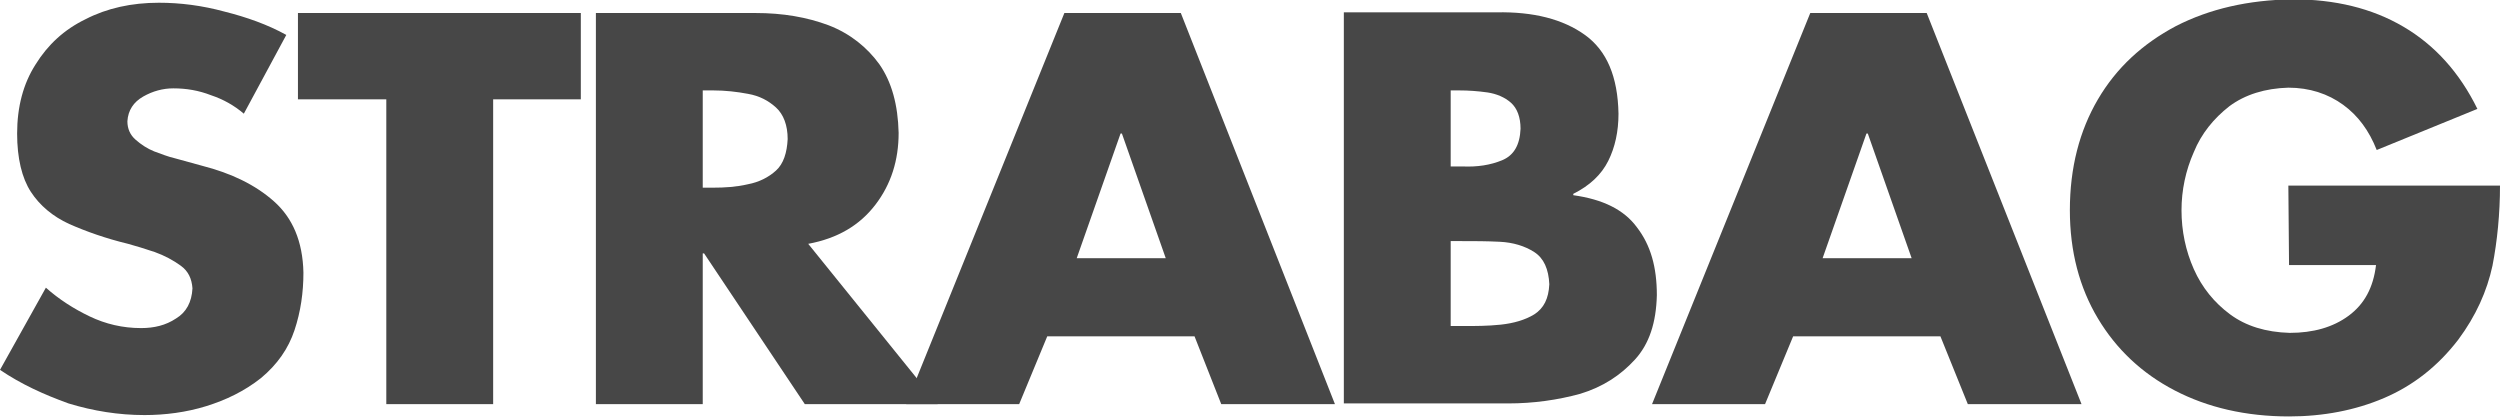 <?xml version="1.0" encoding="utf-8"?>
<!-- Generator: Adobe Illustrator 22.0.1, SVG Export Plug-In . SVG Version: 6.00 Build 0)  -->
<svg version="1.1" id="Layer_1" xmlns="http://www.w3.org/2000/svg" xmlns:xlink="http://www.w3.org/1999/xlink" x="0px" y="0px"
	 viewBox="0 0 365 60.9" style="enable-background:new 0 0 365 60.9;" xml:space="preserve">
<style type="text/css">
	.st0{fill:#474747;}
</style>
<g>
	<path class="st0" d="M41.8,5.1l-6.2,11.5c-1.4-1.2-3-2.1-4.8-2.7c-1.8-0.7-3.6-1-5.5-1c-1.5,0-3,0.4-4.4,1.2
		c-1.4,0.8-2.2,2-2.3,3.6c0,1.1,0.4,2,1.2,2.7c0.8,0.7,1.7,1.3,2.7,1.7c1.1,0.4,2.1,0.8,3,1l4,1.1c4.3,1.1,7.8,2.8,10.5,5.2
		c2.7,2.4,4.2,5.8,4.3,10.4c0,2.9-0.4,5.7-1.3,8.4c-0.9,2.7-2.5,5-4.9,7c-2.4,1.9-5.1,3.2-8,4.1c-2.9,0.9-6,1.3-9,1.3
		c-3.8,0-7.5-0.6-11.1-1.7C6.4,57.6,3.1,56.1,0,54l6.7-12c1.9,1.7,4.1,3.1,6.4,4.2c2.3,1.1,4.8,1.7,7.5,1.7c1.9,0,3.6-0.4,5.1-1.4
		c1.5-0.9,2.3-2.4,2.4-4.4c-0.1-1.4-0.6-2.5-1.7-3.3c-1.1-0.8-2.4-1.5-3.8-2c-1.5-0.5-2.8-0.9-3.9-1.2c-3.3-0.8-6.1-1.8-8.6-2.9
		c-2.4-1.1-4.3-2.7-5.6-4.7c-1.3-2-2-4.9-2-8.5c0-3.9,0.9-7.3,2.7-10.1c1.8-2.9,4.2-5.1,7.3-6.6c3.1-1.6,6.7-2.4,10.7-2.4
		c3.1,0,6.3,0.4,9.6,1.3C36,2.5,39.1,3.6,41.8,5.1z"/>
	<path class="st0" d="M102.6,13.2v14.2h1.5c1.7,0,3.4-0.1,5.1-0.5c1.6-0.3,3-1,4.1-2c1.1-1,1.6-2.6,1.7-4.6c0-2-0.6-3.6-1.7-4.6
		c-1.1-1-2.4-1.7-4.1-2c-1.6-0.3-3.3-0.5-5.1-0.5L102.6,13.2L102.6,13.2z M118,35.6L136.9,59h-19.4l-14.7-22h-0.2v22H87V1.9h23.3
		c4,0,7.5,0.6,10.7,1.8c3.1,1.2,5.6,3.2,7.4,5.7c1.8,2.6,2.7,5.9,2.8,10c0,4-1.1,7.5-3.4,10.5C125.5,32.9,122.3,34.8,118,35.6z
		 M72,14.5V59H56.4V14.5H43.5V1.9h41.3v12.6H72z"/>
	<path class="st0" d="M211.8,13.2v11.1h1.7c2.2,0.1,4.1-0.2,5.8-0.9c1.7-0.7,2.6-2.2,2.7-4.6c0-1.7-0.5-3-1.4-3.8
		c-0.9-0.8-2.1-1.3-3.4-1.5c-1.4-0.2-2.8-0.3-4.2-0.3H211.8z M220.2,58.9h-24V1.8h22.3c5.4-0.1,9.7,1,12.9,3.3
		c3.2,2.3,4.8,6.1,4.9,11.5c0,2.6-0.5,4.9-1.5,6.9c-1,2-2.7,3.6-5.1,4.8v0.2c4.3,0.6,7.4,2.1,9.3,4.7c2,2.6,2.9,5.8,2.9,9.9
		c-0.1,4-1.1,7.1-3.2,9.4c-2.1,2.3-4.7,4-8,5C227.4,58.4,223.9,58.9,220.2,58.9z M211.8,35.3v12.3h2c1.6,0,3.4,0,5.3-0.2
		c1.9-0.2,3.6-0.7,4.9-1.5c1.4-0.9,2.1-2.3,2.2-4.4c-0.1-2.2-0.8-3.8-2.2-4.7c-1.4-0.9-3.1-1.4-5-1.5c-2-0.1-3.8-0.1-5.6-0.1H211.8z
		 M170.2,37.7l-6.4-18.2h-0.2l-6.4,18.2H170.2z M174.4,49.1h-21.5l-4.1,9.9h-16.5l23.1-57.1h17L194.9,59h-16.6L174.4,49.1z"/>
	<path class="st0" d="M279.1,37.7l-6.4-18.2h-0.2l-6.4,18.2H279.1z M283.3,49.1h-21.5l-4.1,9.9h-16.5l23.1-57.1h17L303.9,59h-16.6
		L283.3,49.1z"/>
	<path class="st0" d="M334.1,27.1H365c0,4.1-0.4,8.1-1.1,11.7c-0.8,3.7-2.4,7.3-5,10.8c-3,3.9-6.6,6.7-10.8,8.5
		c-4.2,1.8-8.9,2.7-13.9,2.7c-6.3,0-11.9-1.3-16.7-3.8c-4.8-2.5-8.5-6-11.2-10.5c-2.7-4.5-4.1-9.8-4.1-15.8c0-6.2,1.4-11.6,4.1-16.2
		c2.7-4.6,6.5-8.1,11.4-10.7c4.9-2.5,10.5-3.8,17-3.9c6.2,0,11.6,1.3,16.2,4c4.6,2.7,8.2,6.7,10.8,12L347,21.9
		c-1.1-2.8-2.7-5-4.9-6.6c-2.2-1.6-4.9-2.5-8-2.5c-3.4,0.1-6.3,1-8.6,2.7c-2.3,1.8-4.1,4-5.2,6.7c-1.2,2.7-1.8,5.6-1.8,8.5
		c0,3,0.6,5.9,1.8,8.6c1.2,2.7,3,4.9,5.3,6.6c2.3,1.7,5.2,2.6,8.7,2.7c3.4,0,6.3-0.8,8.6-2.5c2.3-1.7,3.6-4.1,4-7.4h-12.7
		L334.1,27.1L334.1,27.1z"/>
</g>
</svg>
